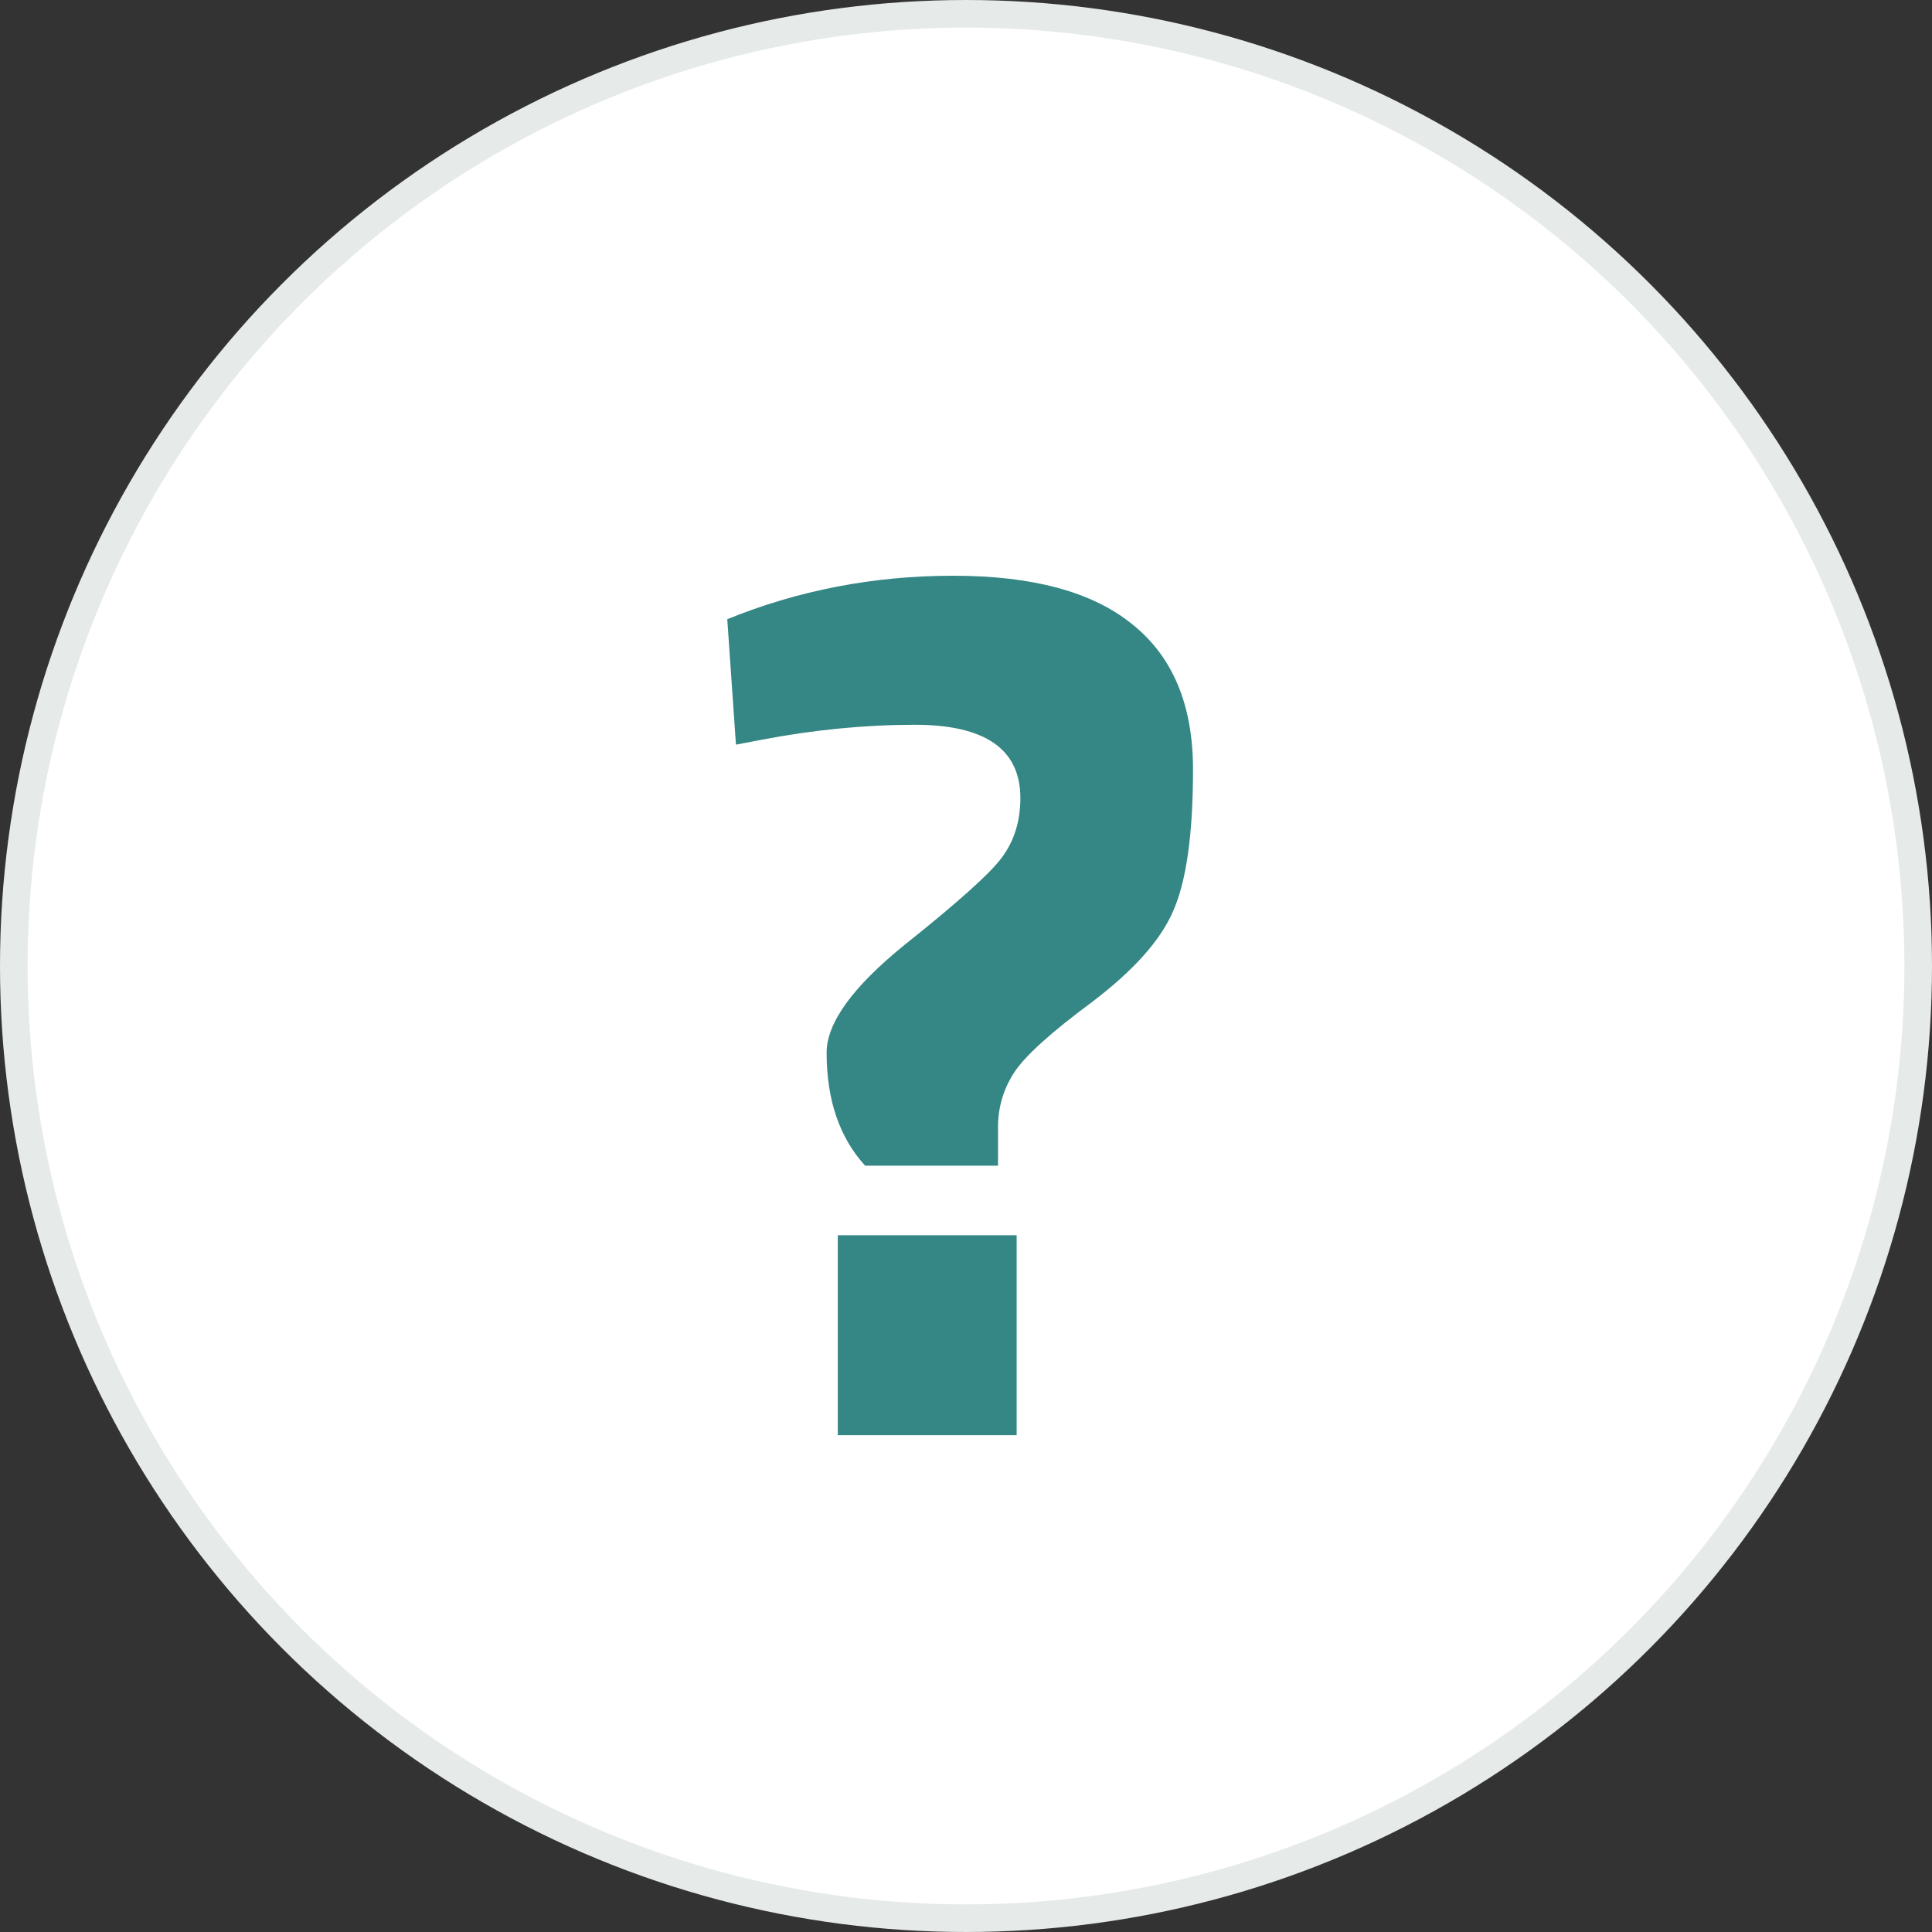 <svg width="70" height="70" viewBox="0 0 70 70" fill="none" xmlns="http://www.w3.org/2000/svg">
    <rect x="0" y="0" width="70" height="70" fill="#333333" stroke="none"/>
    <circle cx="35" cy="35" r="34.5" fill="white" stroke="#E6EAE9"/>
    <path d="M34.54 20.86C37.42 20.86 39.58 21.445 41.02 22.615C42.49 23.785 43.225 25.54 43.225 27.88C43.225 30.22 42.985 31.93 42.505 33.01C42.055 34.06 41.08 35.155 39.58 36.295C38.08 37.405 37.135 38.26 36.745 38.86C36.355 39.46 36.16 40.12 36.16 40.84V42.235H31.345C30.415 41.215 29.95 39.85 29.95 38.14C29.95 37.06 30.895 35.755 32.785 34.225C34.705 32.695 35.875 31.645 36.295 31.075C36.745 30.475 36.97 29.755 36.97 28.915C36.97 27.145 35.695 26.26 33.145 26.26C31.345 26.26 29.5 26.44 27.61 26.8L26.665 26.98L26.35 22.435C28.93 21.385 31.66 20.86 34.54 20.86ZM30.355 52V44.755H36.835V52H30.355Z" fill="#348784"/>
</svg>
